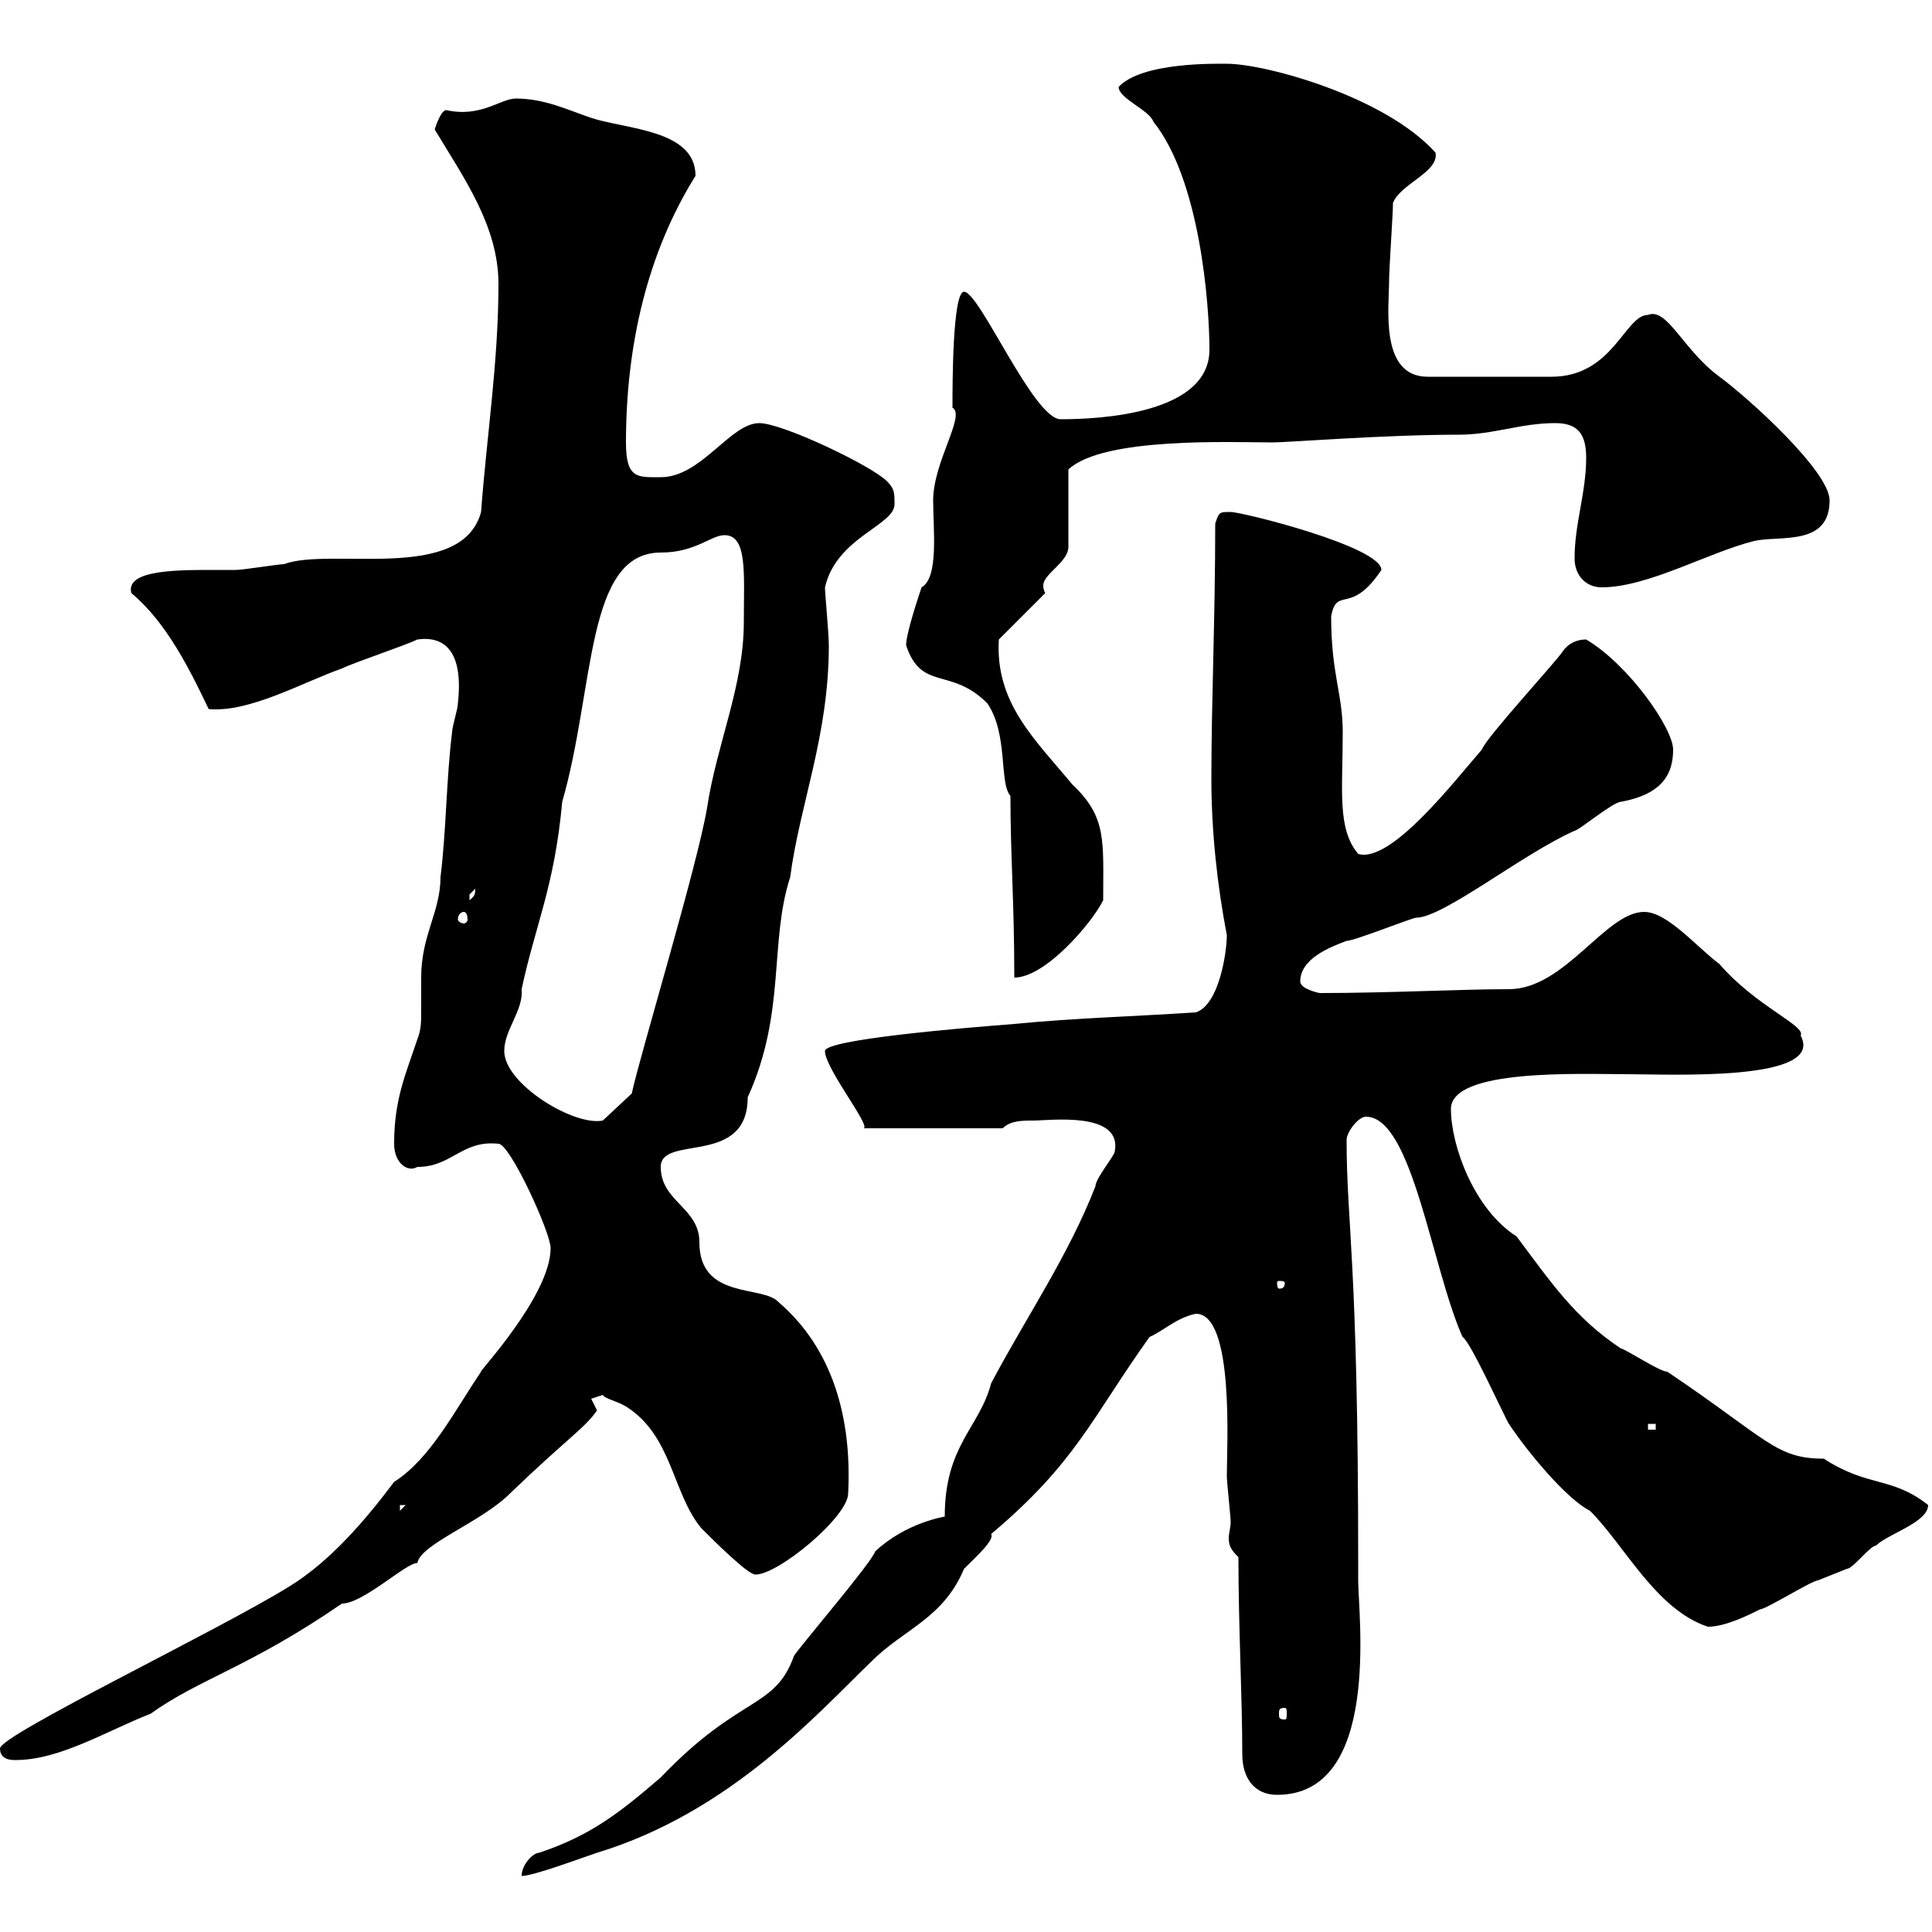 <svg xmlns="http://www.w3.org/2000/svg" xmlns:xlink="http://www.w3.org/1999/xlink" width="300" height="300"><path d="M146.70 235.50C146.70 235.50 140.70 236.40 135.90 240.90C135.30 242.70 124.50 255.30 123.30 257.10C120.30 265.50 114.90 263.10 102.60 276C96.30 281.40 91.80 285 83.70 287.70C82.80 287.70 81 289.50 81 291.30C82.80 291.30 90 288.60 92.70 287.70C113.40 281.40 126.90 266.10 135.30 258C140.40 252.90 146.40 251.40 149.70 243.60C151.50 241.80 154.50 239.10 153.90 238.20C167.10 227.10 169.50 220.20 178.50 207.60C180.60 206.70 182.70 204.60 185.70 204C191.70 204 190.50 224.70 190.50 229.20C190.50 230.10 191.10 235.50 191.10 236.40C191.10 237 190.80 238.20 190.80 238.80C190.80 240 191.10 240.60 192.30 241.80C192.30 252.60 192.90 263.40 192.90 272.40C192.90 276 194.70 278.70 198.30 278.70C214.50 278.70 210.90 250.80 210.90 245.40L210.90 242.70C210.90 195.60 209.10 190.20 209.10 177C209.10 175.80 210.90 173.40 212.10 173.40C219.30 173.40 222.30 196.80 227.10 207.60C228.30 208.20 233.70 220.20 234.30 221.10C237.30 225.60 243.30 232.80 246.90 234.60C252.30 240 257.10 249.90 265.20 252.60C267.90 252.60 271.50 250.80 273.30 249.90C274.20 249.90 281.40 245.40 282.30 245.40C282.30 245.40 286.80 243.60 286.80 243.60C287.70 243.60 290.40 240 291.30 240C293.10 238.20 299.40 236.40 299.40 233.70C293.70 229.20 290.10 231 283.20 226.50C275.70 226.50 274.50 223.50 258.90 213C257.70 213 252.30 209.40 251.70 209.40C244.50 204.60 240.90 199.20 235.50 192C228.90 187.80 225.30 177.90 225.30 172.20C225.30 165.90 245.40 166.80 252.60 166.80C259.50 166.80 283.50 168 279.60 160.80C280.50 159.30 272.70 156.30 267 149.70C263.40 147 258.90 141.60 255.30 141.60C249.30 141.60 243 153.60 234.30 153.60C226.80 153.60 215.70 154.20 204.90 154.20C204.90 154.20 201.90 153.60 201.90 152.40C201.90 148.80 206.70 147 209.10 146.10C210.30 146.10 219.30 142.50 219.90 142.50C224.10 142.50 236.40 132.60 244.50 129C245.10 129 250.50 124.50 251.70 124.50C258.30 123.30 259.80 120 259.80 116.40C259.80 113.10 252.90 103.20 246.30 99.30C244.50 99.30 243.30 100.20 242.70 101.10C241.50 102.90 230.70 114.60 230.10 116.40C225.90 121.20 216 134.10 210.90 132.60C207.60 128.70 208.50 122.70 208.50 113.70C208.50 107.70 206.70 104.70 206.70 95.70C207.60 90.90 209.70 95.70 214.50 88.50C214.50 84.90 192.90 79.50 191.10 79.50C189.30 79.50 189.30 79.50 188.70 81.30C188.70 96 188.10 108.90 188.10 120.90C188.10 129 189 137.40 190.50 145.20C190.50 147.90 189.30 156 185.70 157.20C176.70 157.80 166.50 158.10 157.50 159C149.70 159.60 128.10 161.40 128.10 163.20C128.10 165.90 135.30 174.90 134.10 175.20L155.70 175.20C156.90 174 158.70 174 160.50 174C162.90 174 174.30 172.50 173.10 178.80C173.10 179.40 170.10 183 170.10 184.20C165.90 195 159.30 204.60 153.90 214.80C152.10 221.70 146.70 224.40 146.70 235.50ZM0 271.50C0 273.30 1.80 273.30 2.40 273.30C9.30 273.30 16.50 268.80 23.40 266.10C30.90 260.70 38.70 258.90 53.10 249C56.40 249 63 242.70 64.80 242.70C65.40 239.70 74.70 236.40 79.20 231.90C87.90 223.50 90.90 221.70 92.70 219L91.80 217.20C91.80 217.20 93.60 216.60 93.60 216.60C93.90 217.20 95.70 217.50 97.20 218.40C104.40 222.90 104.40 231.90 108.90 237.30C110.70 239.10 116.10 244.50 117.30 244.50C120.90 244.50 131.70 235.50 131.70 231.90C132.30 220.20 129.30 209.40 120.90 202.20C118.50 199.50 108.60 201.90 108.60 192.90C108.60 187.50 102.60 186.60 102.60 181.20C102.60 176.10 116.10 181.20 116.10 170.40C122.10 157.20 119.40 146.40 122.70 136.20C124.20 124.80 128.70 114.30 128.70 100.20C128.70 98.40 128.10 92.10 128.10 91.20C129.90 83.40 138.90 81.60 138.90 78.30C138.90 76.50 138.90 75.90 137.70 74.70C135.30 72.30 121.50 65.70 117.90 65.70C113.40 65.70 108.90 74.10 102.60 74.10C99 74.10 97.20 74.40 97.20 68.70C97.20 53.70 100.50 39.30 108 27.30C108 20.10 97.20 20.10 91.80 18.30C88.20 17.10 84.60 15.30 80.10 15.30C77.70 15.30 74.70 18.30 69.30 17.10C68.40 17.10 67.50 20.10 67.50 20.10C72 27.60 77.40 35.10 77.40 44.10C77.40 56.10 75.60 67.50 74.70 79.50C71.70 90.60 51.30 84.90 44.10 87.60C43.20 87.60 37.80 88.50 36.60 88.50C35.70 88.50 33.90 88.50 32.10 88.50C26.10 88.50 19.50 88.80 20.40 92.10C25.80 96.60 29.40 103.80 32.40 110.10C38.70 110.70 47.10 105.90 53.10 103.80C54.90 102.90 63 100.20 64.80 99.30C69 98.70 72 101.10 71.10 109.20C71.10 110.10 70.20 112.80 70.20 113.70C69.30 120.90 69.30 129 68.40 136.20C68.40 141.60 65.40 145.20 65.40 151.80C65.40 153.60 65.40 155.10 65.40 156.90C65.40 158.70 65.40 159.90 64.80 161.40C63 166.80 61.20 170.70 61.20 177.60C61.20 180.60 63.30 182.10 64.80 181.20C70.20 181.20 71.70 177 77.40 177.60C79.20 177.60 85.50 191.40 85.50 193.80C85.50 201.30 73.80 213.60 74.70 213C70.80 218.70 66.90 226.50 61.20 230.10C56.70 236.10 51.30 242.40 45 246.30C33.90 253.20 0 269.40 0 271.50ZM199.50 265.20C199.80 265.20 199.80 265.50 199.80 266.10C199.80 266.70 199.80 267 199.50 267C198.60 267 198.60 266.70 198.60 266.10C198.60 265.50 198.60 265.20 199.50 265.20ZM62.10 233.70L63 233.70L62.10 234.60ZM255.90 221.10L257.10 221.10L257.10 222L255.90 222ZM199.50 199.20C199.50 200.10 198.90 200.10 198.60 200.10C198.60 200.10 198.30 200.10 198.30 199.20C198.30 198.90 198.60 198.90 198.60 198.90C198.90 198.90 199.50 198.90 199.50 199.20ZM78.30 163.20C78.30 159.90 81.30 156.90 81 153.60C83.10 143.70 86.10 137.70 87.30 124.50C92.40 106.80 90.90 85.80 102.60 85.80C108 85.80 110.40 83.10 112.50 83.10C116.10 83.10 115.50 89.10 115.50 96.60C115.50 106.50 111.30 115.50 109.80 125.40C108.30 134.40 99.30 164.10 98.10 169.80L93.60 174C89.10 174.90 78.30 168.30 78.30 163.20ZM140.70 100.20C143.10 107.40 147.60 103.50 153.30 109.20C156.60 114 155.10 121.50 156.90 123.60C156.90 132.90 157.50 140.10 157.50 151.80C162.30 151.80 169.50 143.40 171.30 139.80C171.30 130.50 171.90 126.90 166.50 121.80C160.80 114.90 154.50 109.20 155.10 99.30L162.30 92.10C162 91.50 162 91.20 162 90.90C162 89.10 165.90 87.30 165.90 84.90L165.90 72.90C171.30 67.80 191.40 68.70 197.70 68.70C199.80 68.70 215.10 67.50 226.50 67.50C231.90 67.50 236.10 65.70 241.50 65.70C245.10 65.70 246.30 67.50 246.30 71.10C246.30 76.50 244.50 81.30 244.50 86.70C244.50 89.40 246.30 91.20 248.70 91.20C255.90 91.20 265.20 85.80 272.40 84C276.30 83.10 284.10 84.90 284.10 77.70C284.10 73.20 271.50 61.80 267 58.50C261.30 54.30 258.90 47.70 255.90 48.90C252.30 48.90 250.50 58.50 240.90 58.50C236.70 58.50 228.60 58.50 221.70 58.50C214.20 58.50 215.70 47.70 215.70 43.50C215.70 41.70 216.30 33.30 216.30 31.50C217.50 28.50 223.50 26.70 222.90 23.70C215.10 15 196.50 9.90 190.50 9.90C189 9.90 177.30 9.60 173.70 13.50C173.70 15.30 178.50 17.10 179.10 18.90C186.30 27.90 187.80 47.10 187.80 54.30C187.80 64.20 171 65.10 164.70 65.10C160.50 65.10 152.10 45.30 149.70 45.30C147.90 45.30 147.90 59.70 147.90 63.30C150 64.50 144.90 71.70 144.90 77.70C144.90 82.20 145.80 89.70 143.10 91.20C142.50 93 140.70 98.40 140.70 100.20ZM72 141.60C72.30 141.60 72.60 141.90 72.60 142.80C72.60 143.10 72.30 143.40 72 143.40C71.70 143.40 71.10 143.10 71.10 142.80C71.10 141.90 71.70 141.60 72 141.60ZM73.80 138C73.80 139.20 73.50 139.20 72.90 139.80C72.90 139.80 72.90 139.80 72.90 138.90C72.90 138.90 73.80 138 73.80 138Z"/></svg>